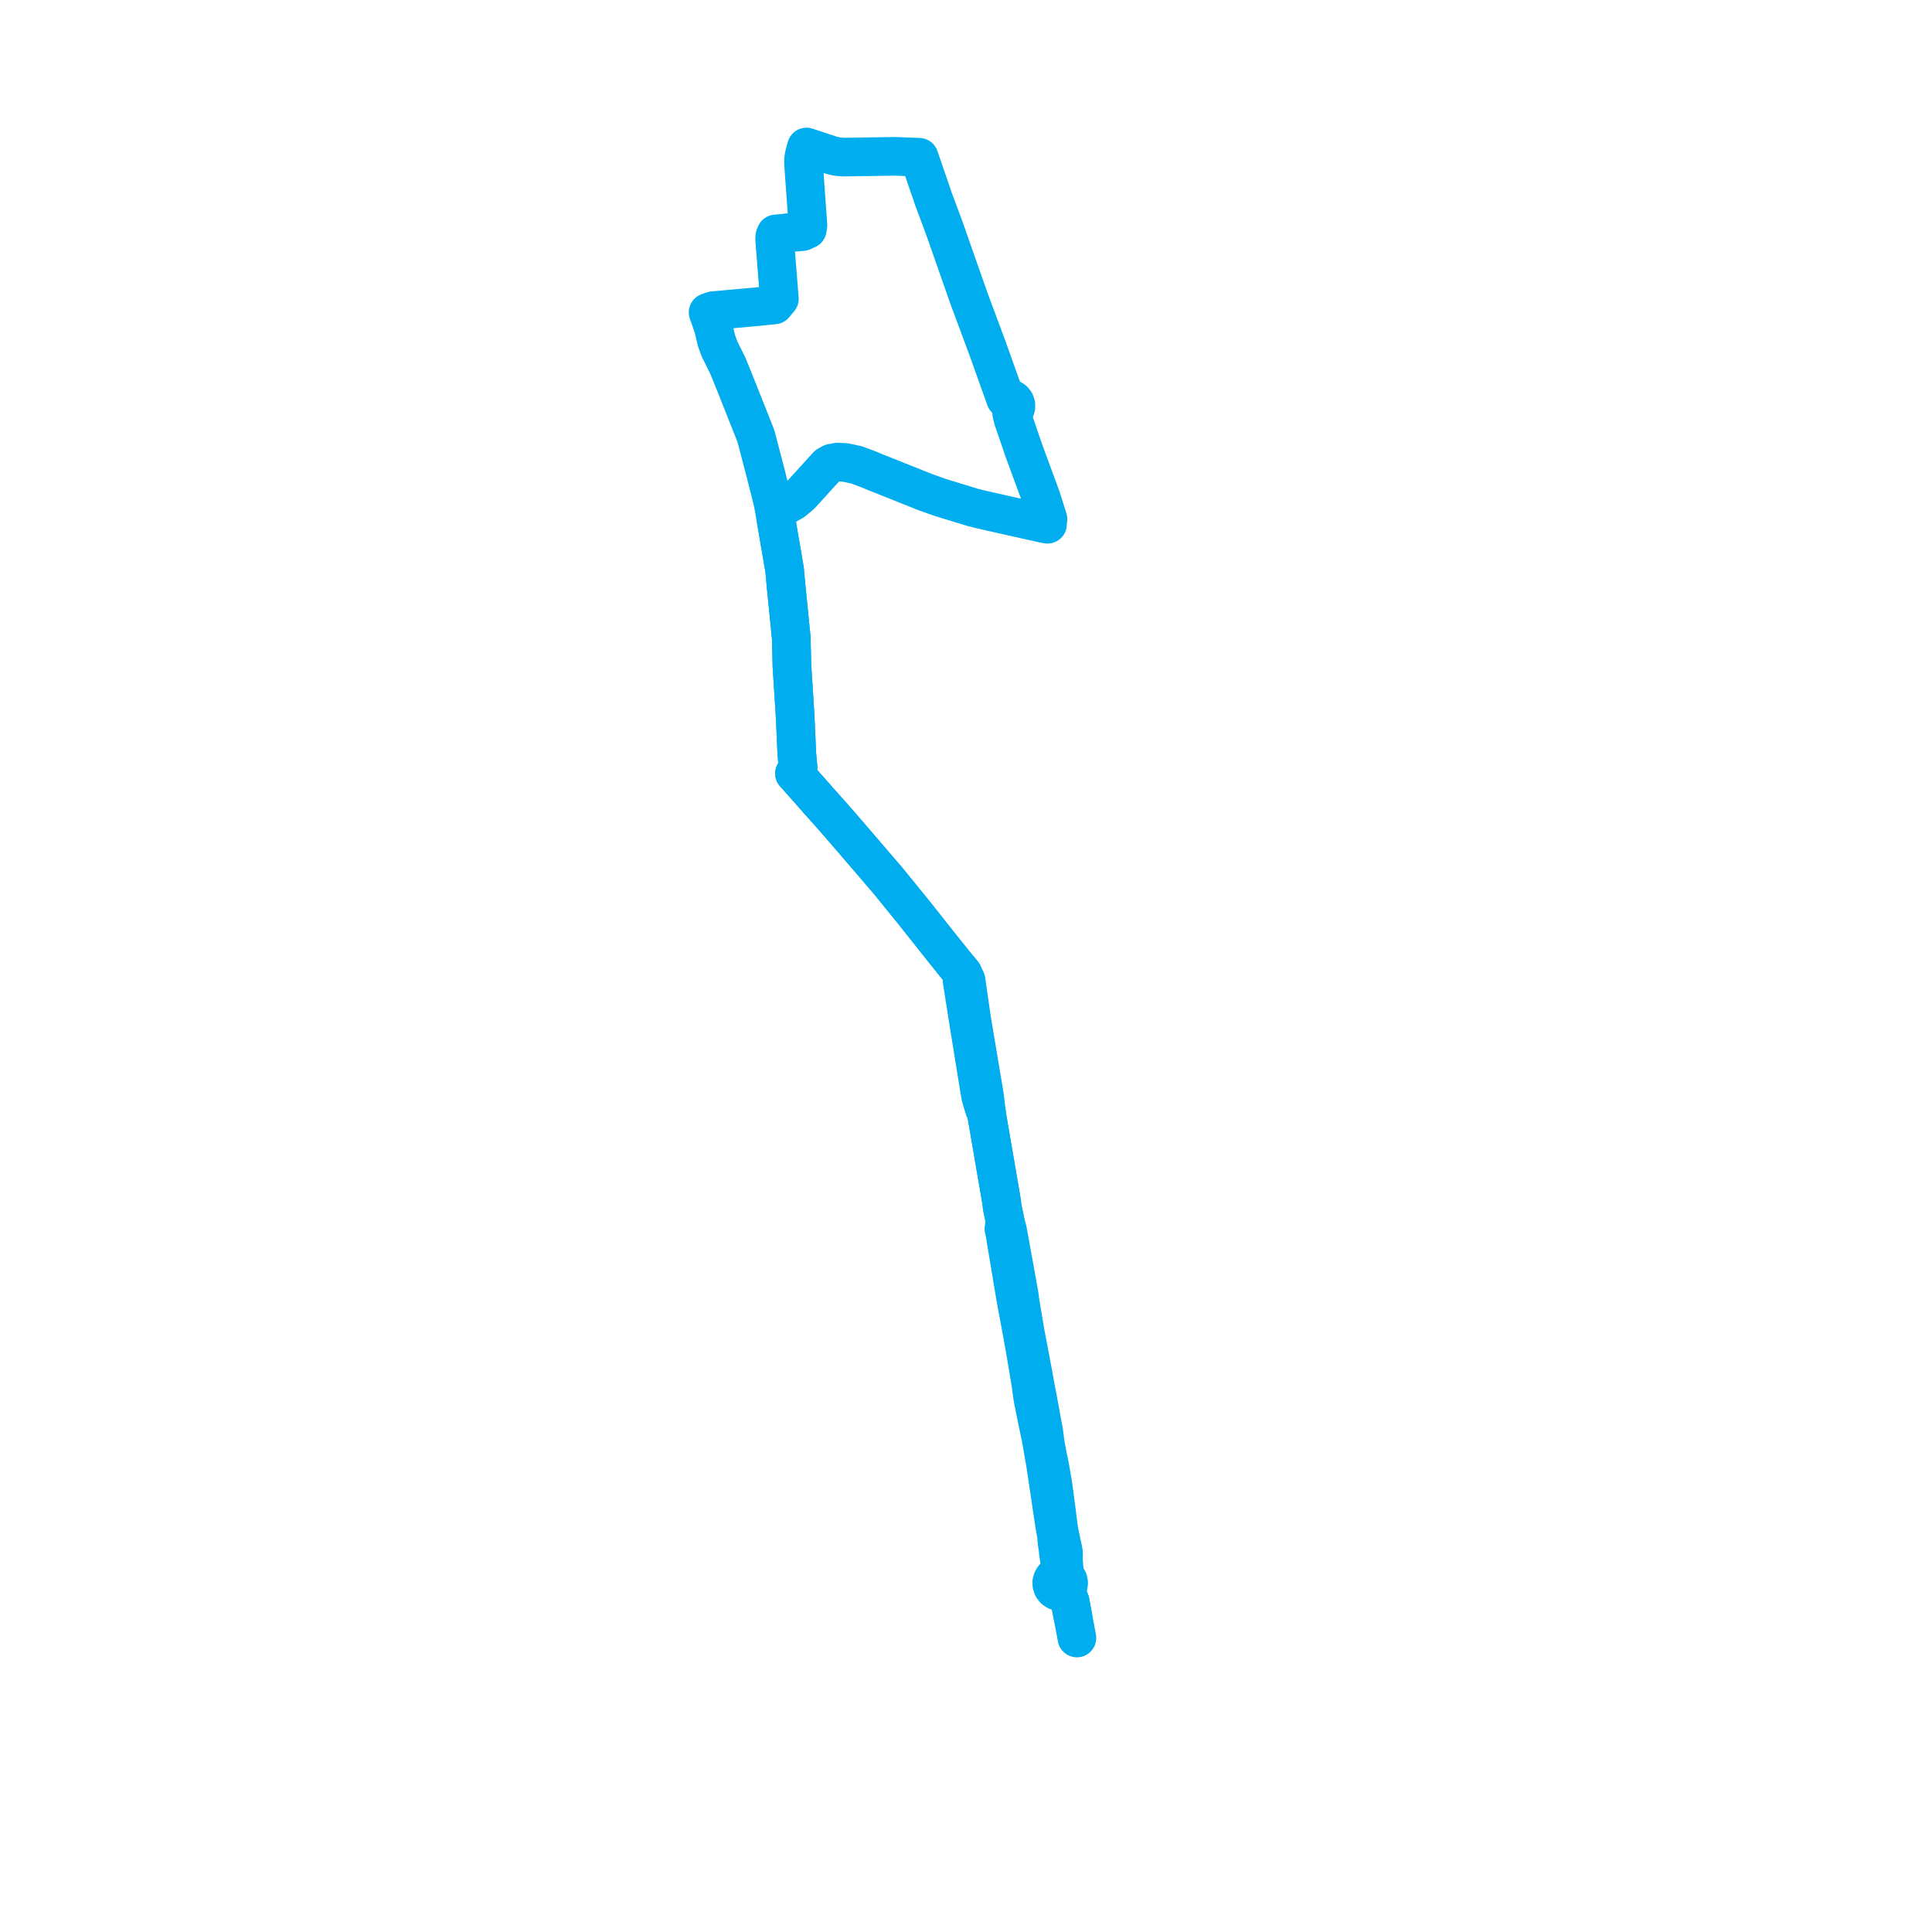     
<svg width="262.861" height="262.861" version="1.1"
     xmlns="http://www.w3.org/2000/svg">

  <title>Plan de ligne</title>
  <desc>Du 0000-00-00 au 2024-09-01</desc>

<path d='M 145.97 219.918 L 145.589 217.878 L 145.532 217.742 L 145.446 217.536 L 145.141 216.906 L 144.88 216.364 L 145.162 216.1 L 145.341 215.758 L 145.396 215.377 L 145.323 214.998 L 145.128 214.665 L 144.834 214.415 L 144.807 213.775 L 144.676 212.099 L 144.706 211.392 L 144.675 211.104 L 144.613 210.773 L 144.55 210.492 L 144.441 210.007 L 144.319 209.418 L 144.242 209.043 L 144.103 208.377 L 144.012 207.87 L 143.955 207.4 L 143.764 205.83 L 143.278 202.149 L 143.05 200.799 L 142.778 199.241 L 142.676 198.776 L 142.548 198.199 L 142.322 196.966 L 142.232 196.478 L 142.009 194.788 L 141.9 194.175 L 141.733 193.348 L 141.478 191.885 L 141.174 190.256 L 141.125 189.993 L 140.875 188.694 L 140.83 188.415 L 140.544 186.882 L 140.172 184.891 L 140.023 184.092 L 139.478 181.242 L 139.107 179.017 L 138.776 177.034 L 138.746 176.78 L 138.725 176.572 L 138.607 175.829 L 138.224 173.703 L 137.204 168.07 L 137.083 167.403 L 136.759 166.17 L 136.334 164.126 L 136.309 163.749 L 136.286 163.566 L 134.272 151.827 L 134.224 151.383 L 133.931 149.002 L 133.798 148.211 L 133.636 147.244 L 133.515 146.525 L 132.361 139.641 L 132.223 138.82 L 132.151 138.322 L 131.434 133.36 L 130.99 132.448 L 130.206 131.521 L 128.003 128.776 L 124.701 124.607 L 124.419 124.25 L 120.758 119.748 L 118.322 116.914 L 114.1 112.003 L 113.753 111.612 L 113.307 111.108 L 113.191 110.977 L 112.414 110.1 L 111.93 109.554 L 111.331 108.9 L 111.12 108.637 L 109.827 107.179 L 109.383 106.678 L 108.753 105.967 L 108.095 105.233 L 108.305 105.05 L 108.443 104.93 L 108.58 104.382 L 108.41 102.554 L 108.312 100.244 L 108.208 97.947 L 108.179 97.434 L 108.133 96.616 L 107.841 92.057 L 107.744 90.546 L 107.711 88.984 L 107.651 86.742 L 107.472 84.933 L 107.437 84.577 L 107.126 81.468 L 106.982 80.027 L 106.942 79.626 L 106.754 77.537 L 105.938 72.779 L 105.548 70.487 L 105.736 69.873 L 106.063 69.405 L 106.692 68.877 L 107.907 68.201 L 108.972 67.31 L 112.58 63.338 L 113.145 63.021 L 113.908 62.877 L 114.999 62.918 L 116.547 63.251 L 116.963 63.407 L 118.059 63.819 L 118.892 64.163 L 123.366 65.948 L 125.999 66.999 L 126.42 67.142 L 127.538 67.542 L 127.899 67.671 L 132.387 69.045 L 133.287 69.27 L 134.171 69.471 L 134.742 69.604 L 140.078 70.802 L 140.918 70.99 L 141.833 71.195 L 142.522 71.326 L 142.499 71.076 L 142.584 70.619 L 141.682 67.764 L 139.358 61.454 L 138.709 59.563 L 137.846 57.05 L 137.636 56.16 L 137.909 55.972 L 138.109 55.709 L 138.215 55.396 L 138.216 55.065 L 138.111 54.751 L 137.913 54.486 L 137.674 54.315 L 137.397 54.218 L 137.105 54.202 L 136.819 54.271 L 136.567 53.566 L 134.345 47.348 L 133.369 44.725 L 133.031 43.817 L 132.625 42.725 L 131.878 40.72 L 131.276 39.007 L 130.26 36.109 L 129.541 34.061 L 128.593 31.359 L 128.167 30.198 L 127.283 27.829 L 126.966 26.989 L 126.869 26.668 L 125.137 21.637 L 125.055 21.398 L 121.711 21.268 L 119.703 21.3 L 114.805 21.377 L 114.209 21.339 L 113.699 21.261 L 113.093 21.114 L 112.296 20.845 L 112.016 20.768 L 111.498 20.585 L 109.727 20 L 109.668 20.21 L 109.596 20.447 L 109.434 21.066 L 109.356 21.473 L 109.326 21.85 L 109.332 22.369 L 109.925 30.649 L 109.836 31.216 L 109.177 31.51 L 106.919 31.707' fill='transparent' stroke='#00AEEF' stroke-linecap='round' stroke-linejoin='round' stroke-width='5.257'/><path d='M 107.032 31.697 L 105.558 31.826 L 105.423 32.154 L 105.389 32.523 L 105.63 35.533 L 105.832 38.047 L 106.041 40.655 L 105.65 41.123 L 105.349 41.486 L 105.128 41.508 L 102.669 41.758 L 99.305 42.061 L 97.021 42.267 L 96.739 42.362 L 96.54 42.435 L 96.34 42.509 L 96.555 43.091 L 97.082 44.632 L 97.484 46.356 L 97.919 47.533 L 99.01 49.722 L 99.978 52.1 L 101.315 55.466 L 102.637 58.793 L 102.837 59.297 L 103.59 62.166 L 104.209 64.527 L 104.409 65.342 L 104.543 65.865 L 104.792 66.841 L 104.849 67.064 L 104.962 67.525 L 105.212 68.574 L 105.548 70.487 L 105.938 72.779 L 106.754 77.537 L 106.942 79.626 L 106.982 80.027 L 107.126 81.468 L 107.316 83.369 L 107.437 84.577 L 107.472 84.933 L 107.651 86.742 L 107.711 88.984 L 107.744 90.546 L 107.841 92.057 L 108.133 96.616 L 108.179 97.434 L 108.208 97.947 L 108.312 100.244 L 108.41 102.554 L 108.58 104.382 L 108.443 104.93 L 108.305 105.05 L 108.095 105.233 L 108.753 105.967 L 109.383 106.678 L 111.12 108.637 L 111.331 108.9 L 111.93 109.554 L 112.414 110.1 L 113.191 110.977 L 113.307 111.108 L 113.753 111.612 L 114.1 112.003 L 120.758 119.748 L 124.419 124.25 L 124.701 124.607 L 128.003 128.776 L 128.938 129.941 L 130.206 131.521 L 130.99 132.448 L 130.898 133.404 L 131.679 138.397 L 131.775 139.006 L 131.894 139.74 L 133.281 148.312 L 133.405 149.082 L 133.755 150.287 L 133.932 150.869 L 134.224 151.383 L 134.272 151.827 L 136.286 163.566 L 136.309 163.749 L 136.334 164.126 L 136.759 166.17 L 136.589 167.179 L 136.666 167.483 L 138.075 175.924 L 138.193 176.634 L 139.064 181.327 L 139.569 184.166 L 139.717 185.047 L 140.274 188.384 L 140.368 189.157 L 140.554 190.403 L 141.142 193.309 L 141.621 195.578 L 141.778 196.481 L 142.141 198.571 L 142.271 199.321 L 142.996 204.181 L 143.531 207.771 L 143.658 208.411 L 143.745 209.013 L 143.823 209.903 L 143.896 210.365 L 143.957 210.752 L 143.991 211.056 L 143.999 211.275 L 144.165 212.388 L 144.274 213.185 L 144.235 213.734 L 143.923 214.3 L 143.624 214.436 L 143.375 214.65 L 143.198 214.927 L 143.105 215.242 L 143.106 215.57 L 143.222 215.931 L 143.449 216.235 L 143.763 216.448 L 144.138 216.549 L 144.525 216.52 L 144.88 216.364 L 145.141 216.906 L 145.446 217.536 L 145.532 217.742 L 145.589 217.878 L 146.521 222.861' fill='transparent' stroke='#00AEEF' stroke-linecap='round' stroke-linejoin='round' stroke-width='5.257'/>
</svg>
